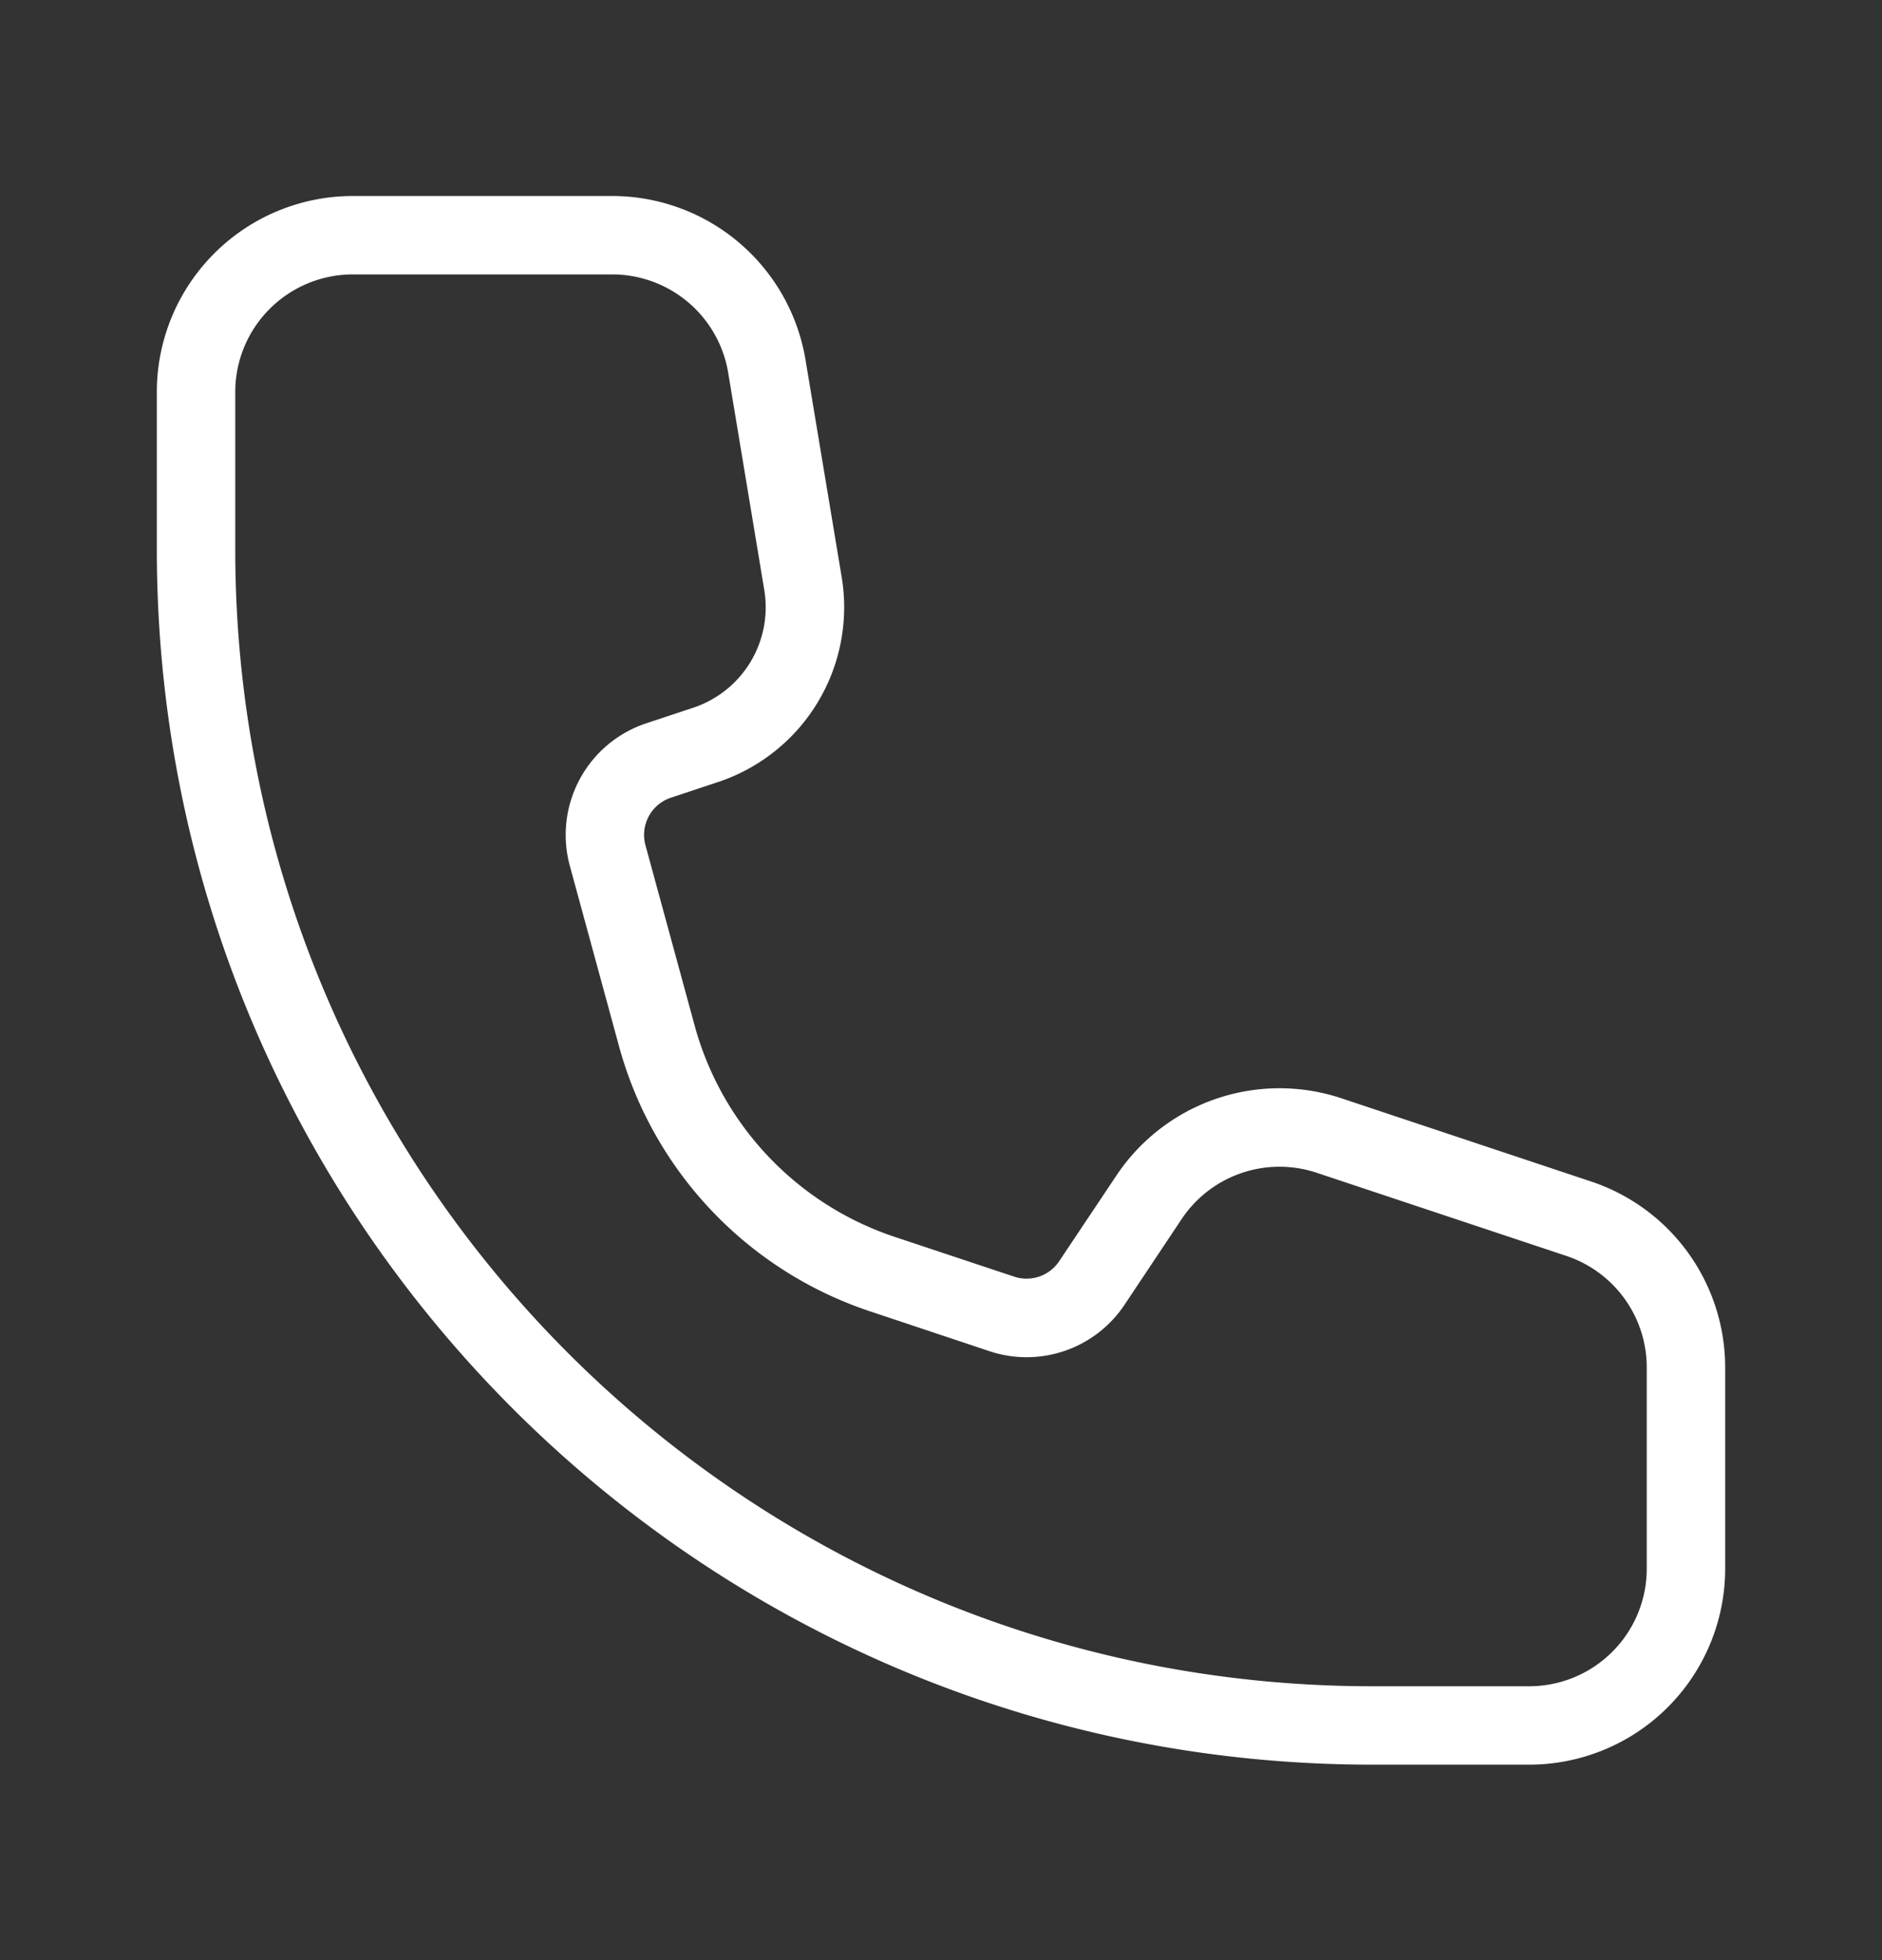 <svg width="24" height="25" fill="none" xmlns="http://www.w3.org/2000/svg"><rect width="100%" height="100%" fill="#333333" stroke="none"/><path fill-rule="evenodd" clip-rule="evenodd" d="M4.5 2.5A2.5 2.5 0 002 5v2.007c0 8.56 6.94 15.5 15.5 15.5h2a2.5 2.5 0 002.5-2.5V17.44a2.5 2.5 0 00-1.71-2.371l-3.183-1.061a2.5 2.5 0 00-2.87.985l-.73 1.093a.5.5 0 01-.573.197l-1.526-.508a3.932 3.932 0 01-2.55-2.696l-.627-2.299a.5.5 0 01.325-.606l.602-.2a2.35 2.35 0 001.575-2.617l-.461-2.769A2.5 2.5 0 007.806 2.5H4.5zM3 7.007V5a1.5 1.5 0 011.5-1.5h3.306a1.5 1.5 0 011.48 1.253l.46 2.77a1.35 1.35 0 01-.904 1.503l-.603.2a1.5 1.5 0 00-.972 1.818l.627 2.3a4.931 4.931 0 003.198 3.38l1.525.509a1.5 1.5 0 001.723-.591l.729-1.094a1.5 1.5 0 011.722-.59l3.183 1.06A1.5 1.5 0 0121 17.442v2.565a1.5 1.5 0 01-1.5 1.5h-2c-8.008 0-14.5-6.492-14.5-14.5z" fill="#fff"/></svg>